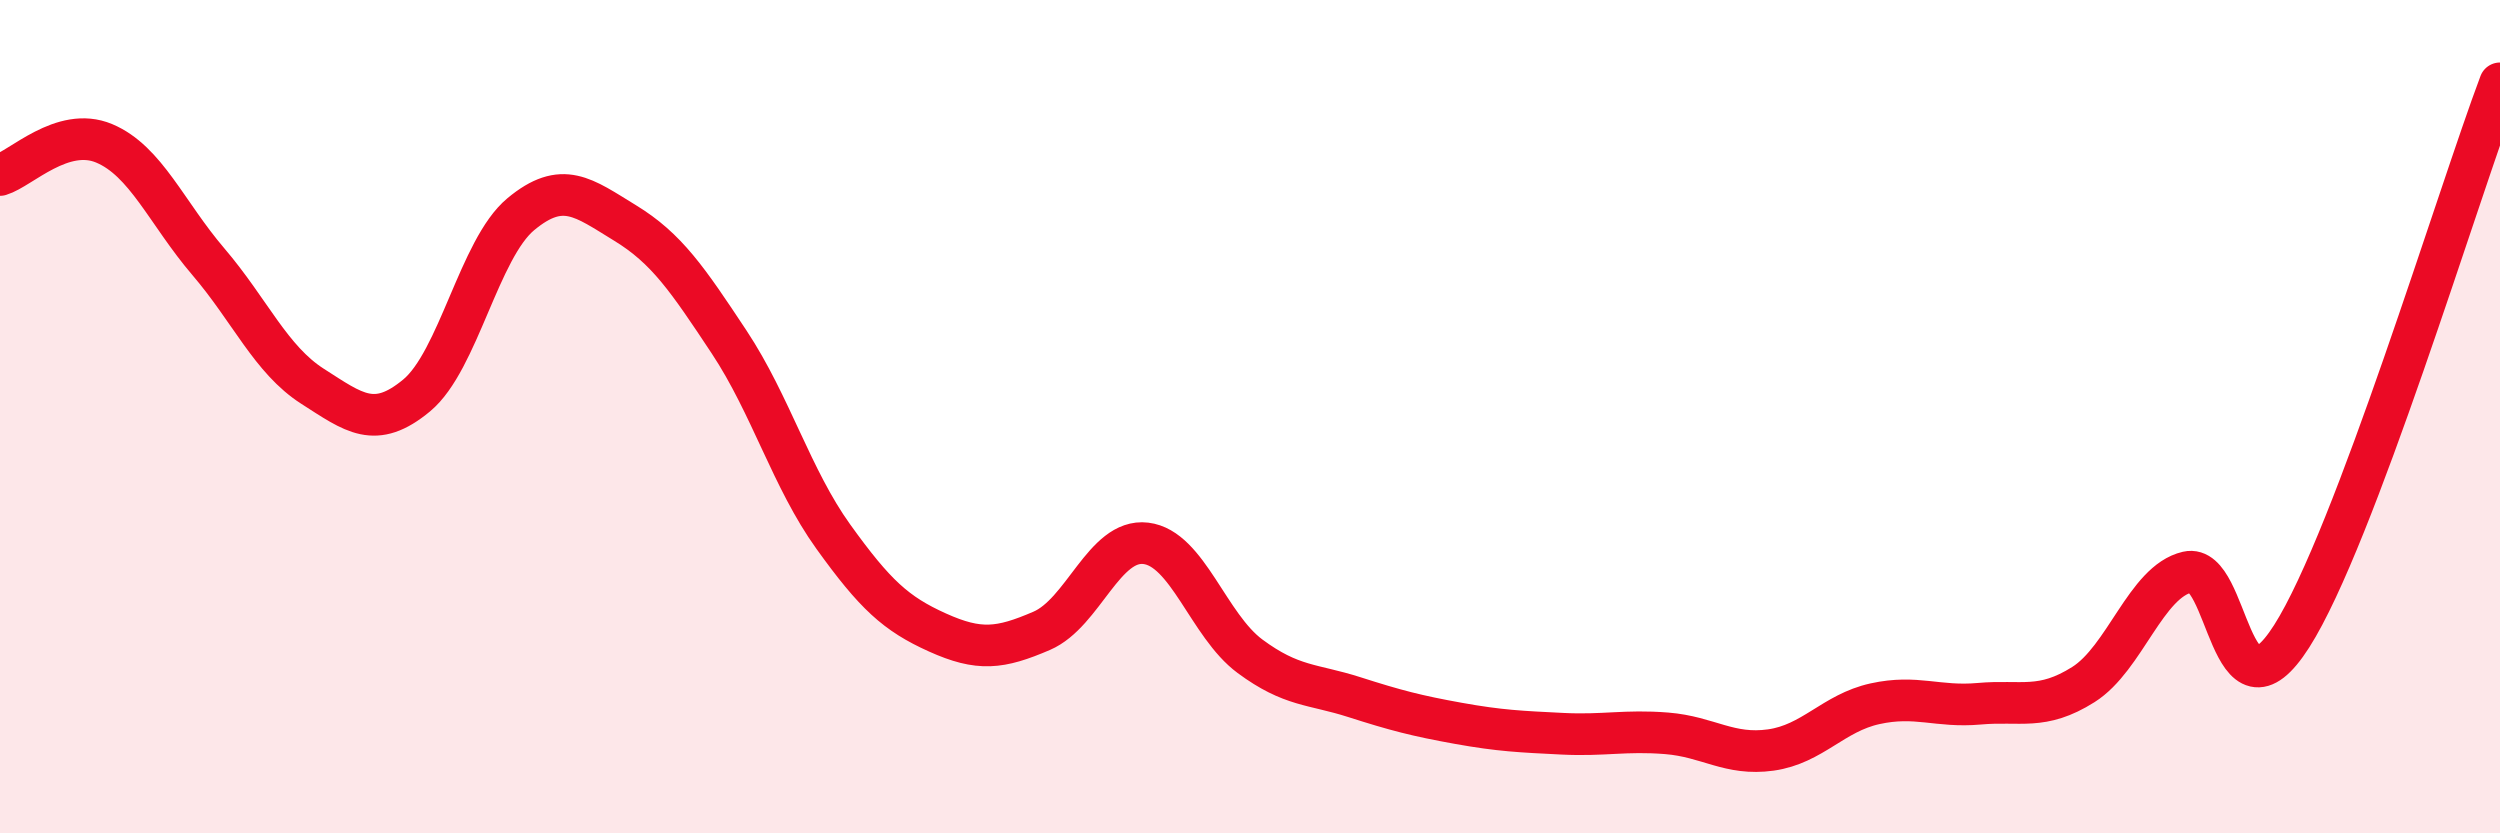 
    <svg width="60" height="20" viewBox="0 0 60 20" xmlns="http://www.w3.org/2000/svg">
      <path
        d="M 0,4.2 C 0.5,4.05 1.5,3.02 2.5,3.44 C 3.5,3.86 4,5.11 5,6.28 C 6,7.45 6.5,8.63 7.5,9.27 C 8.5,9.91 9,10.32 10,9.49 C 11,8.66 11.5,5.97 12.5,5.14 C 13.5,4.31 14,4.74 15,5.35 C 16,5.96 16.5,6.7 17.5,8.21 C 18.5,9.72 19,11.49 20,12.88 C 21,14.27 21.5,14.73 22.5,15.18 C 23.5,15.63 24,15.57 25,15.14 C 26,14.71 26.5,12.92 27.5,13.04 C 28.5,13.16 29,15.01 30,15.75 C 31,16.49 31.5,16.41 32.5,16.73 C 33.5,17.05 34,17.18 35,17.36 C 36,17.54 36.5,17.56 37.5,17.61 C 38.5,17.66 39,17.52 40,17.6 C 41,17.68 41.5,18.14 42.5,18 C 43.5,17.86 44,17.11 45,16.89 C 46,16.67 46.5,16.98 47.5,16.89 C 48.5,16.8 49,17.06 50,16.43 C 51,15.8 51.5,13.96 52.5,13.73 C 53.5,13.5 53.5,17.62 55,15.27 C 56.5,12.92 59,4.65 60,2L60 20L0 20Z"
        fill="#EB0A25"
        opacity="0.1"
        stroke-linecap="round"
        stroke-linejoin="round"
      />
      <path
        d="M 0,4.2 C 0.5,4.05 1.5,3.02 2.5,3.44 C 3.5,3.86 4,5.11 5,6.28 C 6,7.45 6.5,8.63 7.5,9.27 C 8.5,9.91 9,10.32 10,9.49 C 11,8.66 11.5,5.97 12.5,5.14 C 13.5,4.31 14,4.74 15,5.35 C 16,5.96 16.5,6.7 17.5,8.21 C 18.5,9.72 19,11.49 20,12.88 C 21,14.27 21.5,14.73 22.5,15.18 C 23.5,15.63 24,15.57 25,15.14 C 26,14.71 26.5,12.92 27.5,13.04 C 28.5,13.16 29,15.01 30,15.75 C 31,16.49 31.5,16.41 32.5,16.73 C 33.5,17.05 34,17.18 35,17.36 C 36,17.54 36.5,17.56 37.5,17.61 C 38.5,17.66 39,17.52 40,17.6 C 41,17.68 41.5,18.14 42.5,18 C 43.5,17.86 44,17.11 45,16.89 C 46,16.67 46.5,16.98 47.5,16.89 C 48.5,16.8 49,17.06 50,16.43 C 51,15.8 51.5,13.96 52.5,13.73 C 53.5,13.5 53.5,17.62 55,15.27 C 56.5,12.92 59,4.65 60,2"
        stroke="#EB0A25"
        stroke-width="1"
        fill="none"
        stroke-linecap="round"
        stroke-linejoin="round"
      />
    </svg>
  